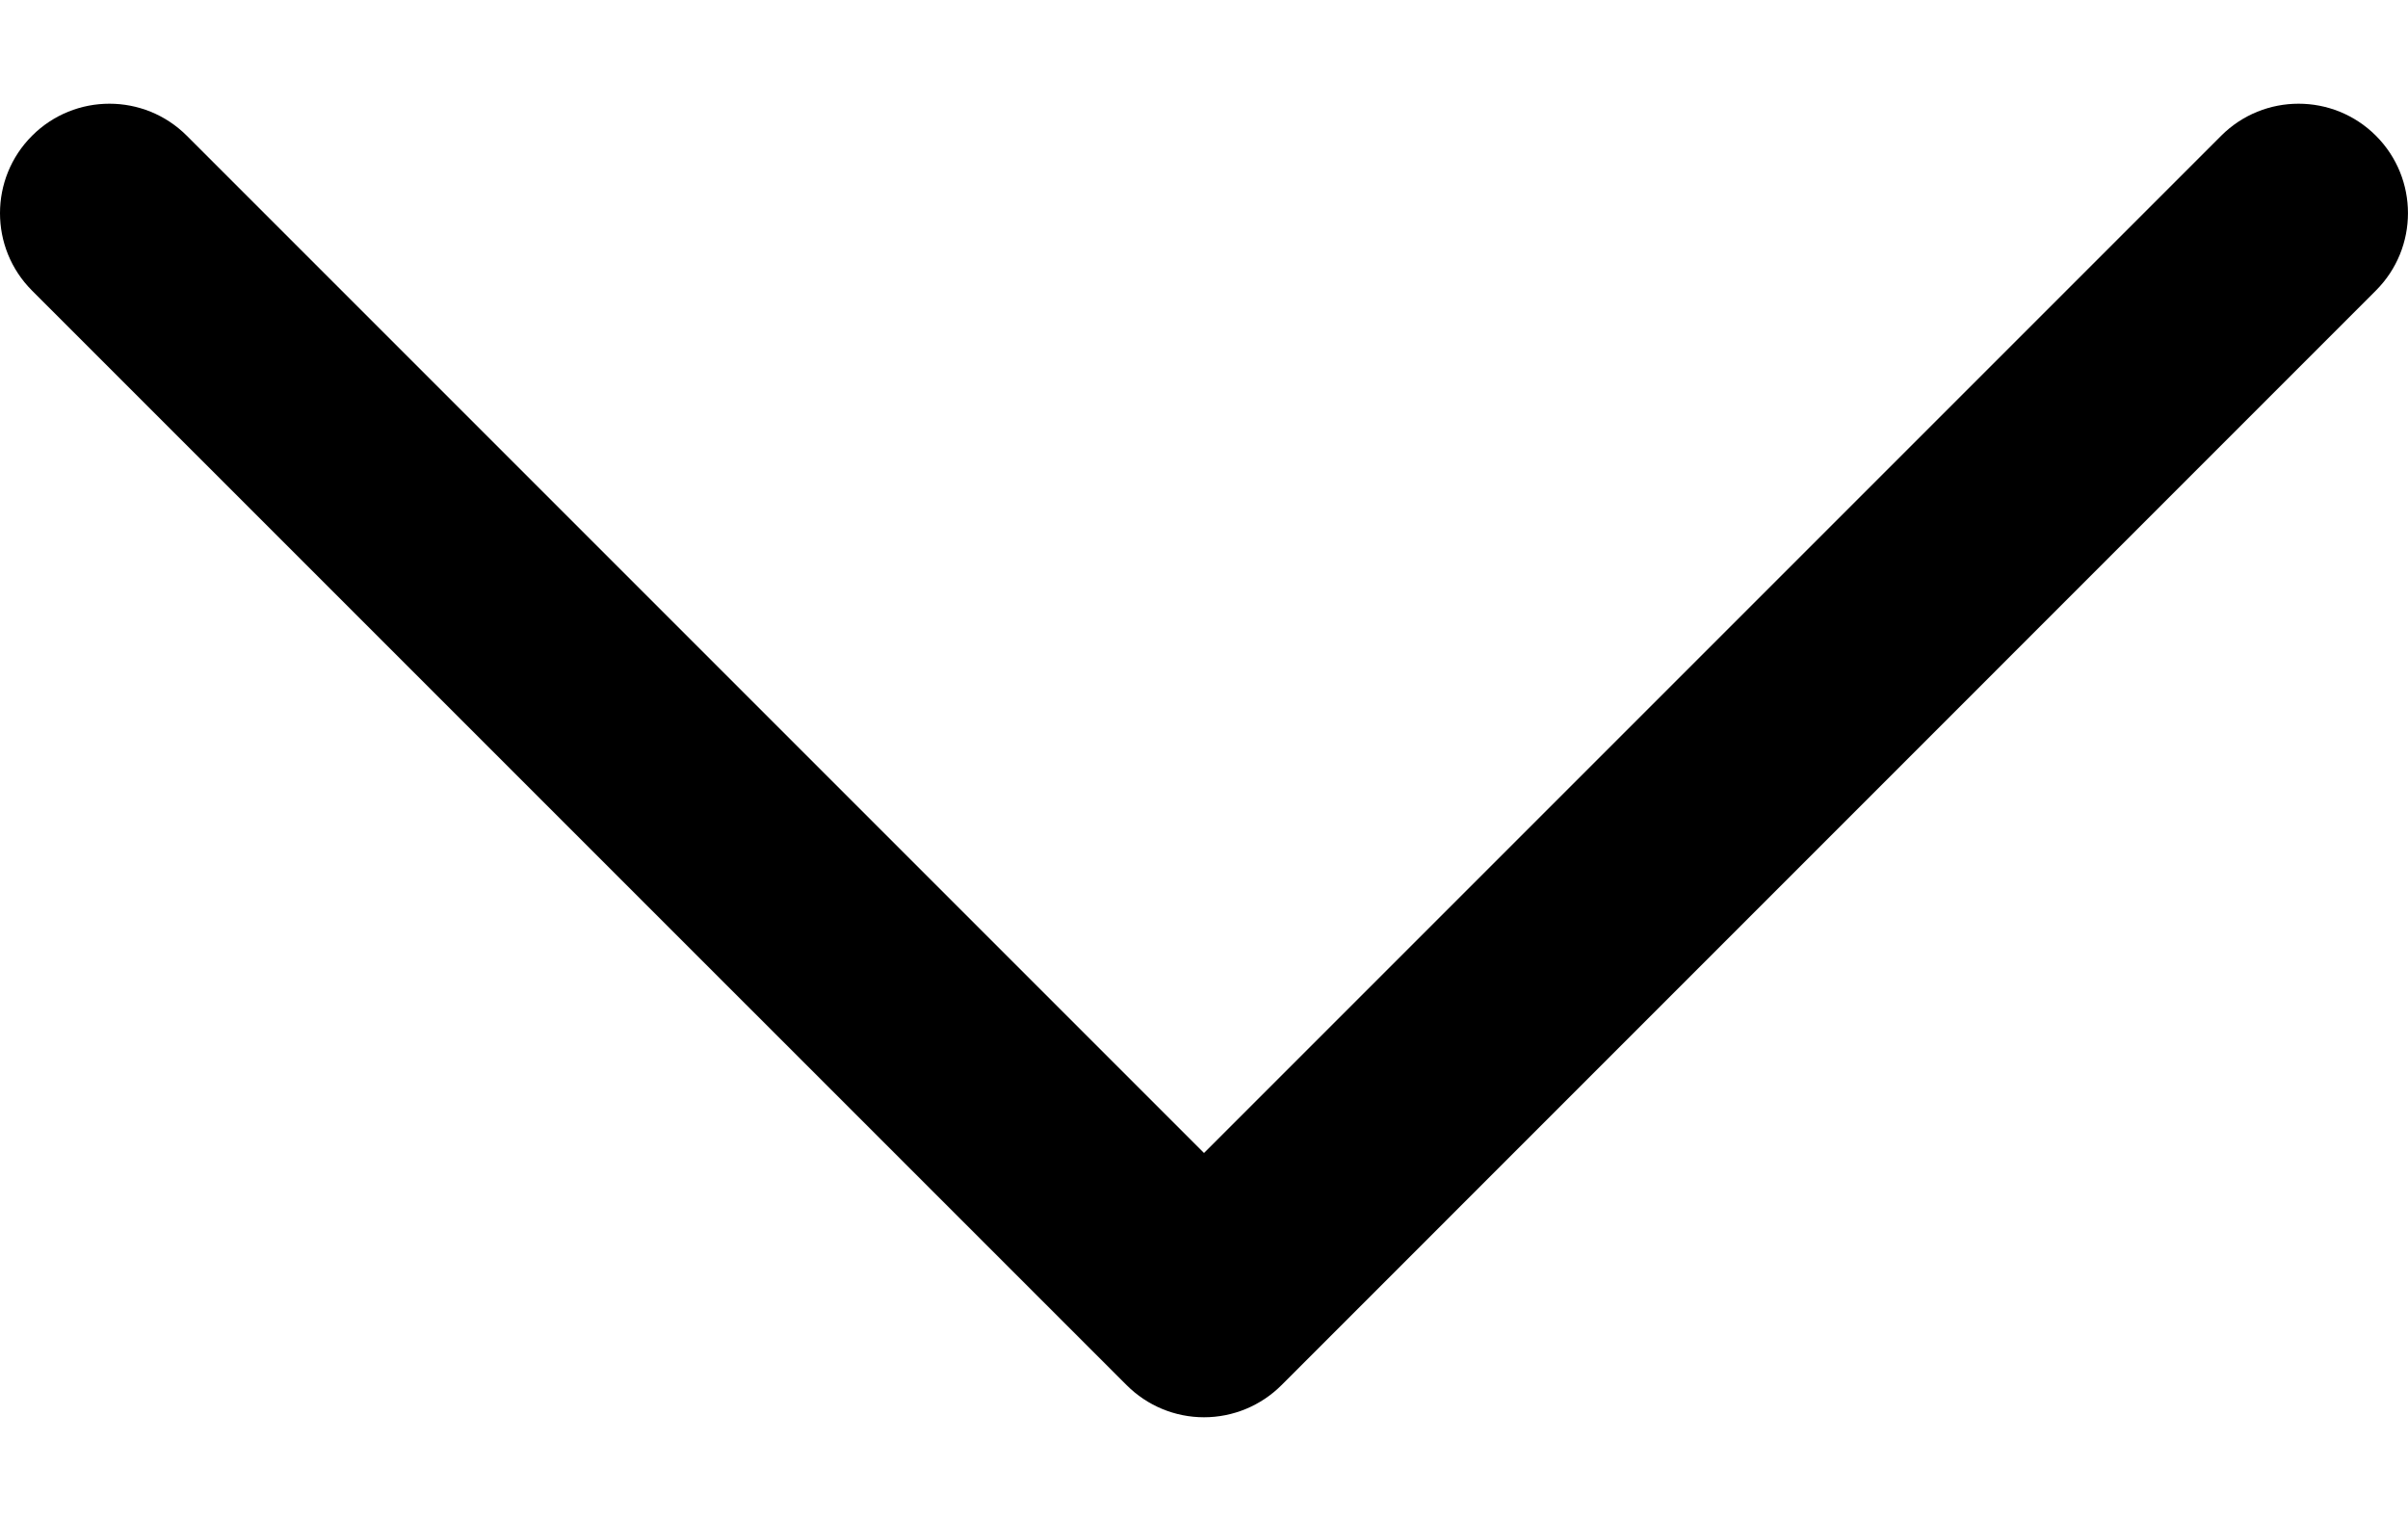 <svg width="19" height="12" viewBox="0 0 19 12" fill="none" xmlns="http://www.w3.org/2000/svg">
<path d="M10.111 10.929L18.747 2.292C19.084 1.955 19.084 1.408 18.747 1.071C18.41 0.734 17.863 0.734 17.526 1.071L9.5 9.097L1.474 1.071C1.137 0.734 0.59 0.734 0.253 1.071C0.084 1.24 -2.51532e-05 1.461 -2.51532e-05 1.682C-2.51532e-05 1.903 0.084 2.124 0.253 2.293L8.89 10.929C9.052 11.091 9.271 11.182 9.5 11.182C9.729 11.182 9.949 11.091 10.111 10.929Z" fill="black"/>
</svg>
